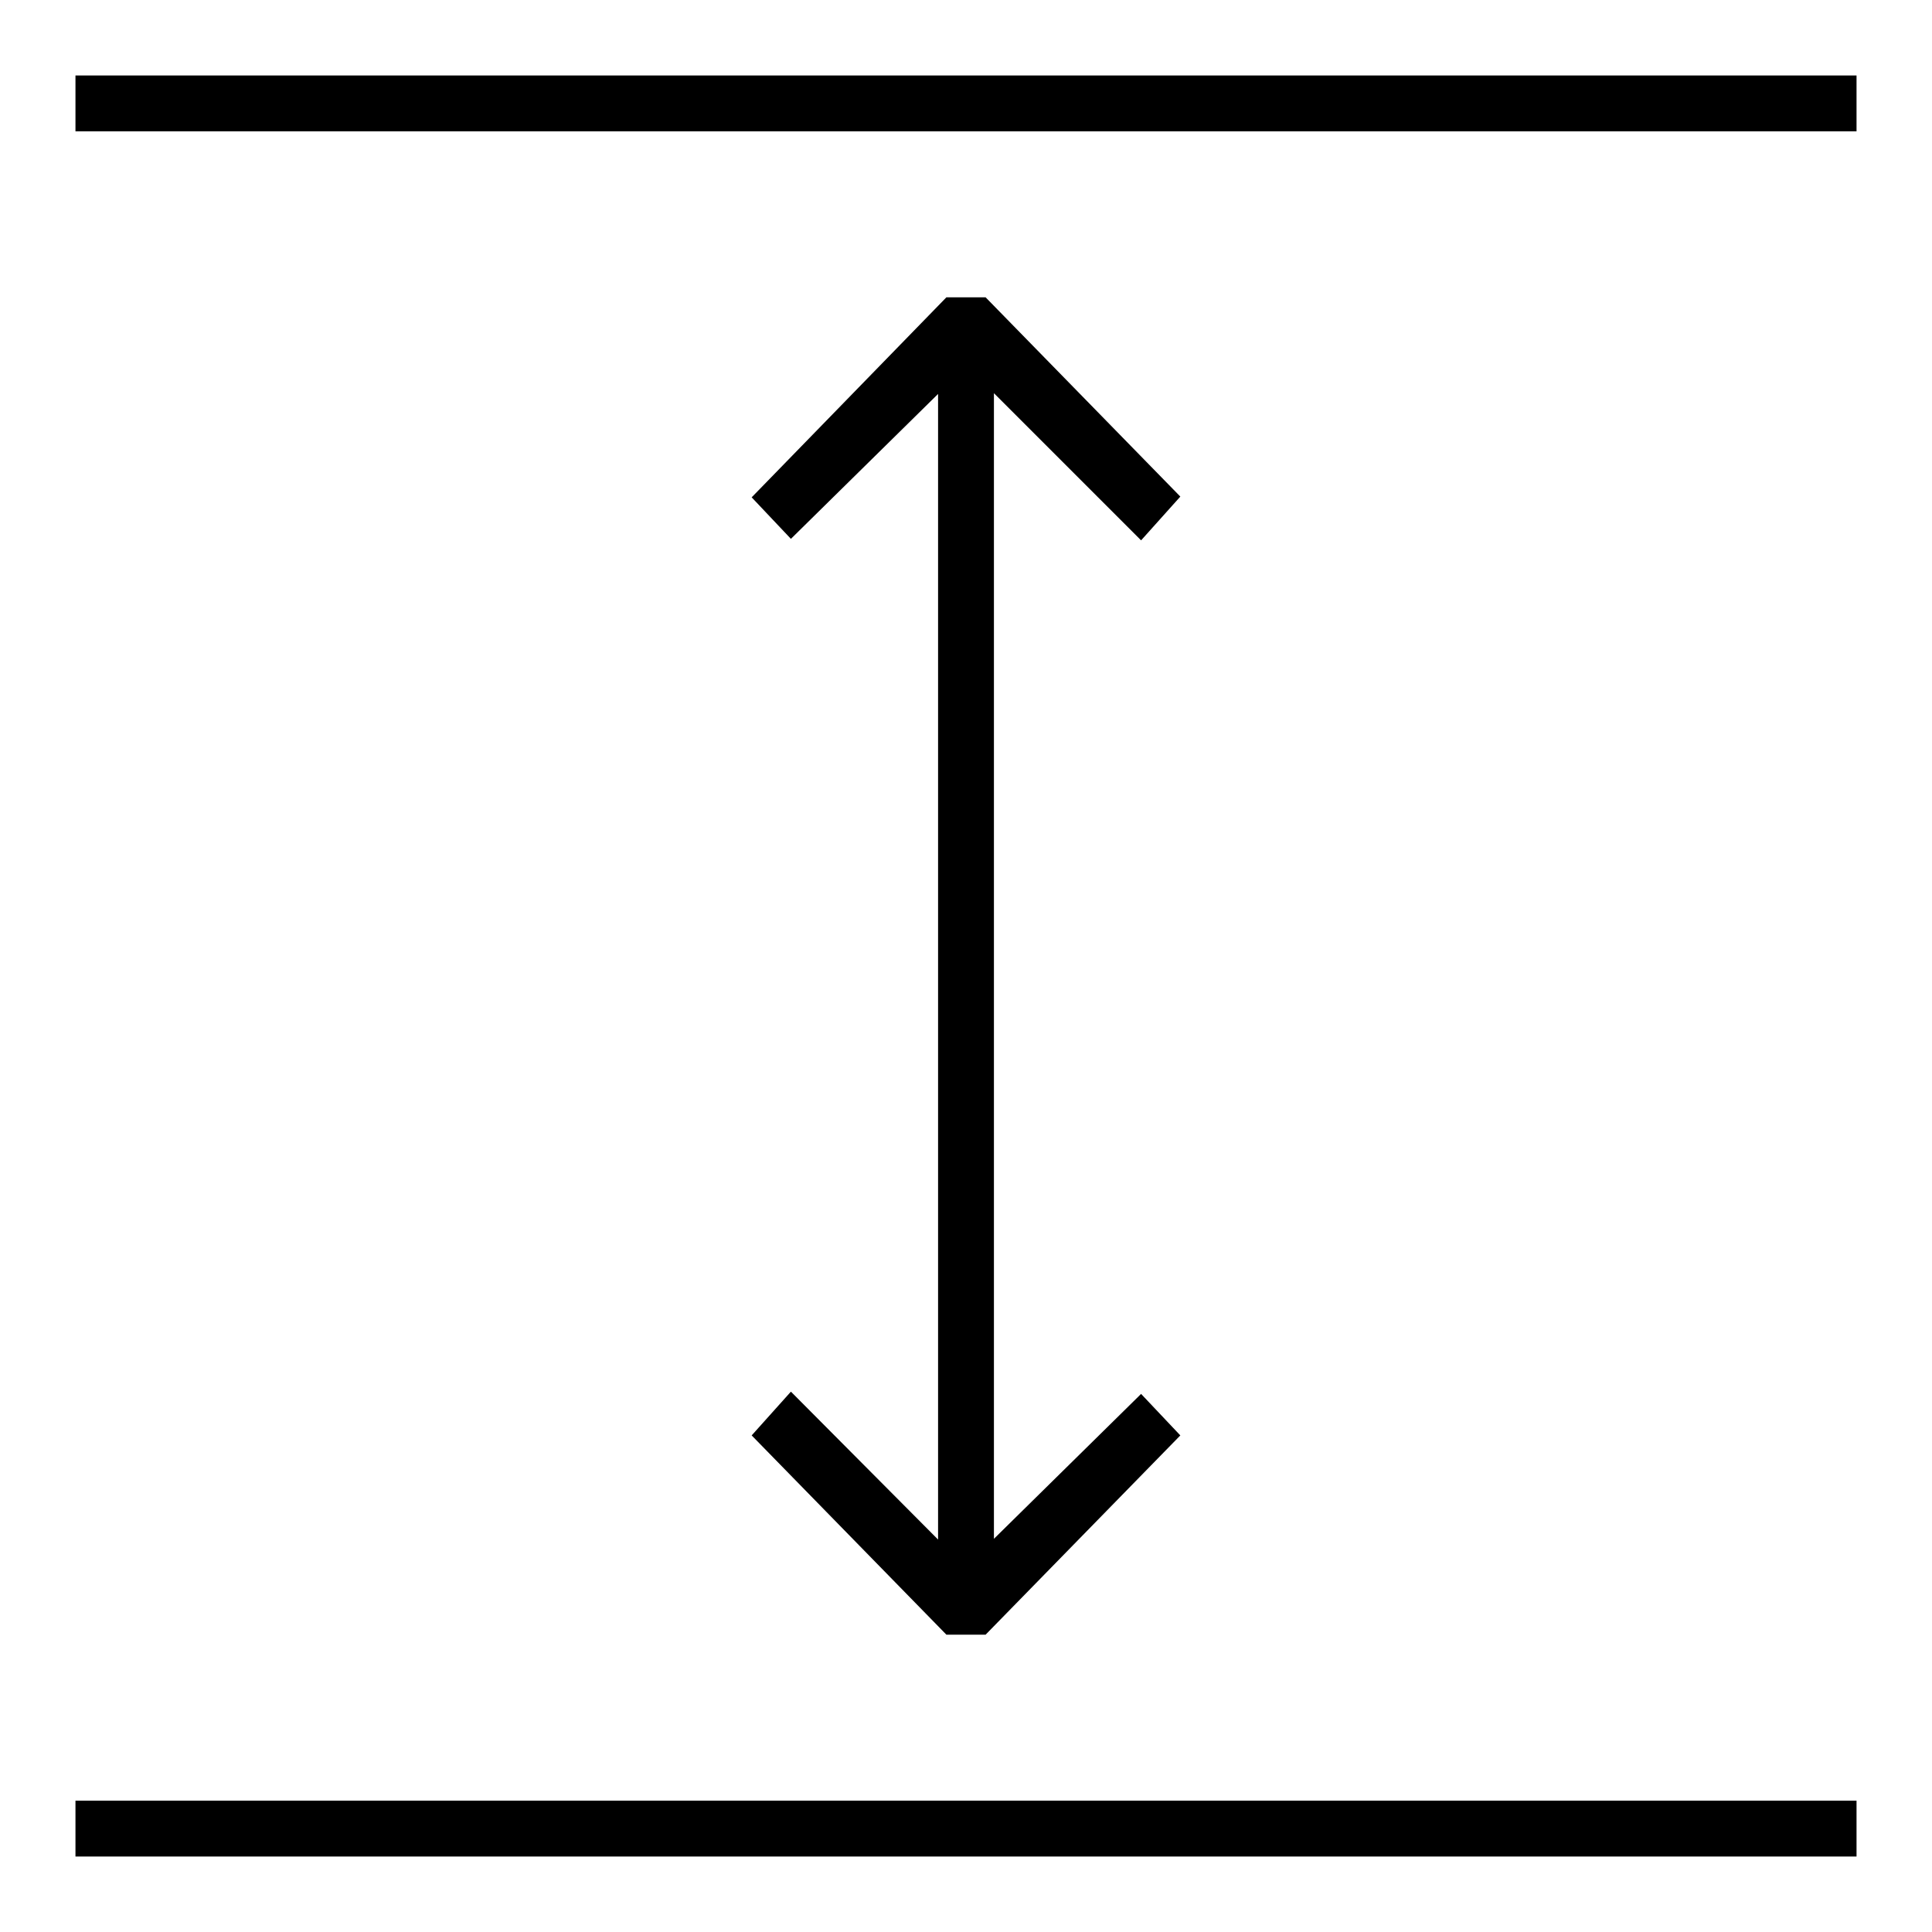 <?xml version="1.0" encoding="utf-8"?>
<!-- Svg Vector Icons : http://www.onlinewebfonts.com/icon -->
<!DOCTYPE svg PUBLIC "-//W3C//DTD SVG 1.1//EN" "http://www.w3.org/Graphics/SVG/1.1/DTD/svg11.dtd">
<svg version="1.1" xmlns="http://www.w3.org/2000/svg" xmlns:xlink="http://www.w3.org/1999/xlink" x="0px" y="0px" viewBox="0 0 256 256" enable-background="new 0 0 256 256" xml:space="preserve">
<g> <path fill="#000000" d="M104.8,184.4l-5.2,5.8l25.8,26.4h5.2l25.8-26.4l-5.2-5.5l-19.5,19.2V52.1l19.5,19.5l5.2-5.8l-25.8-26.4 h-5.2L99.6,65.9l5.2,5.5l19.5-19.2v151.8L104.8,184.4z M10,10h236v7.4H10V10z M10,238.6h236v7.4H10V238.6z"/></g>
</svg>